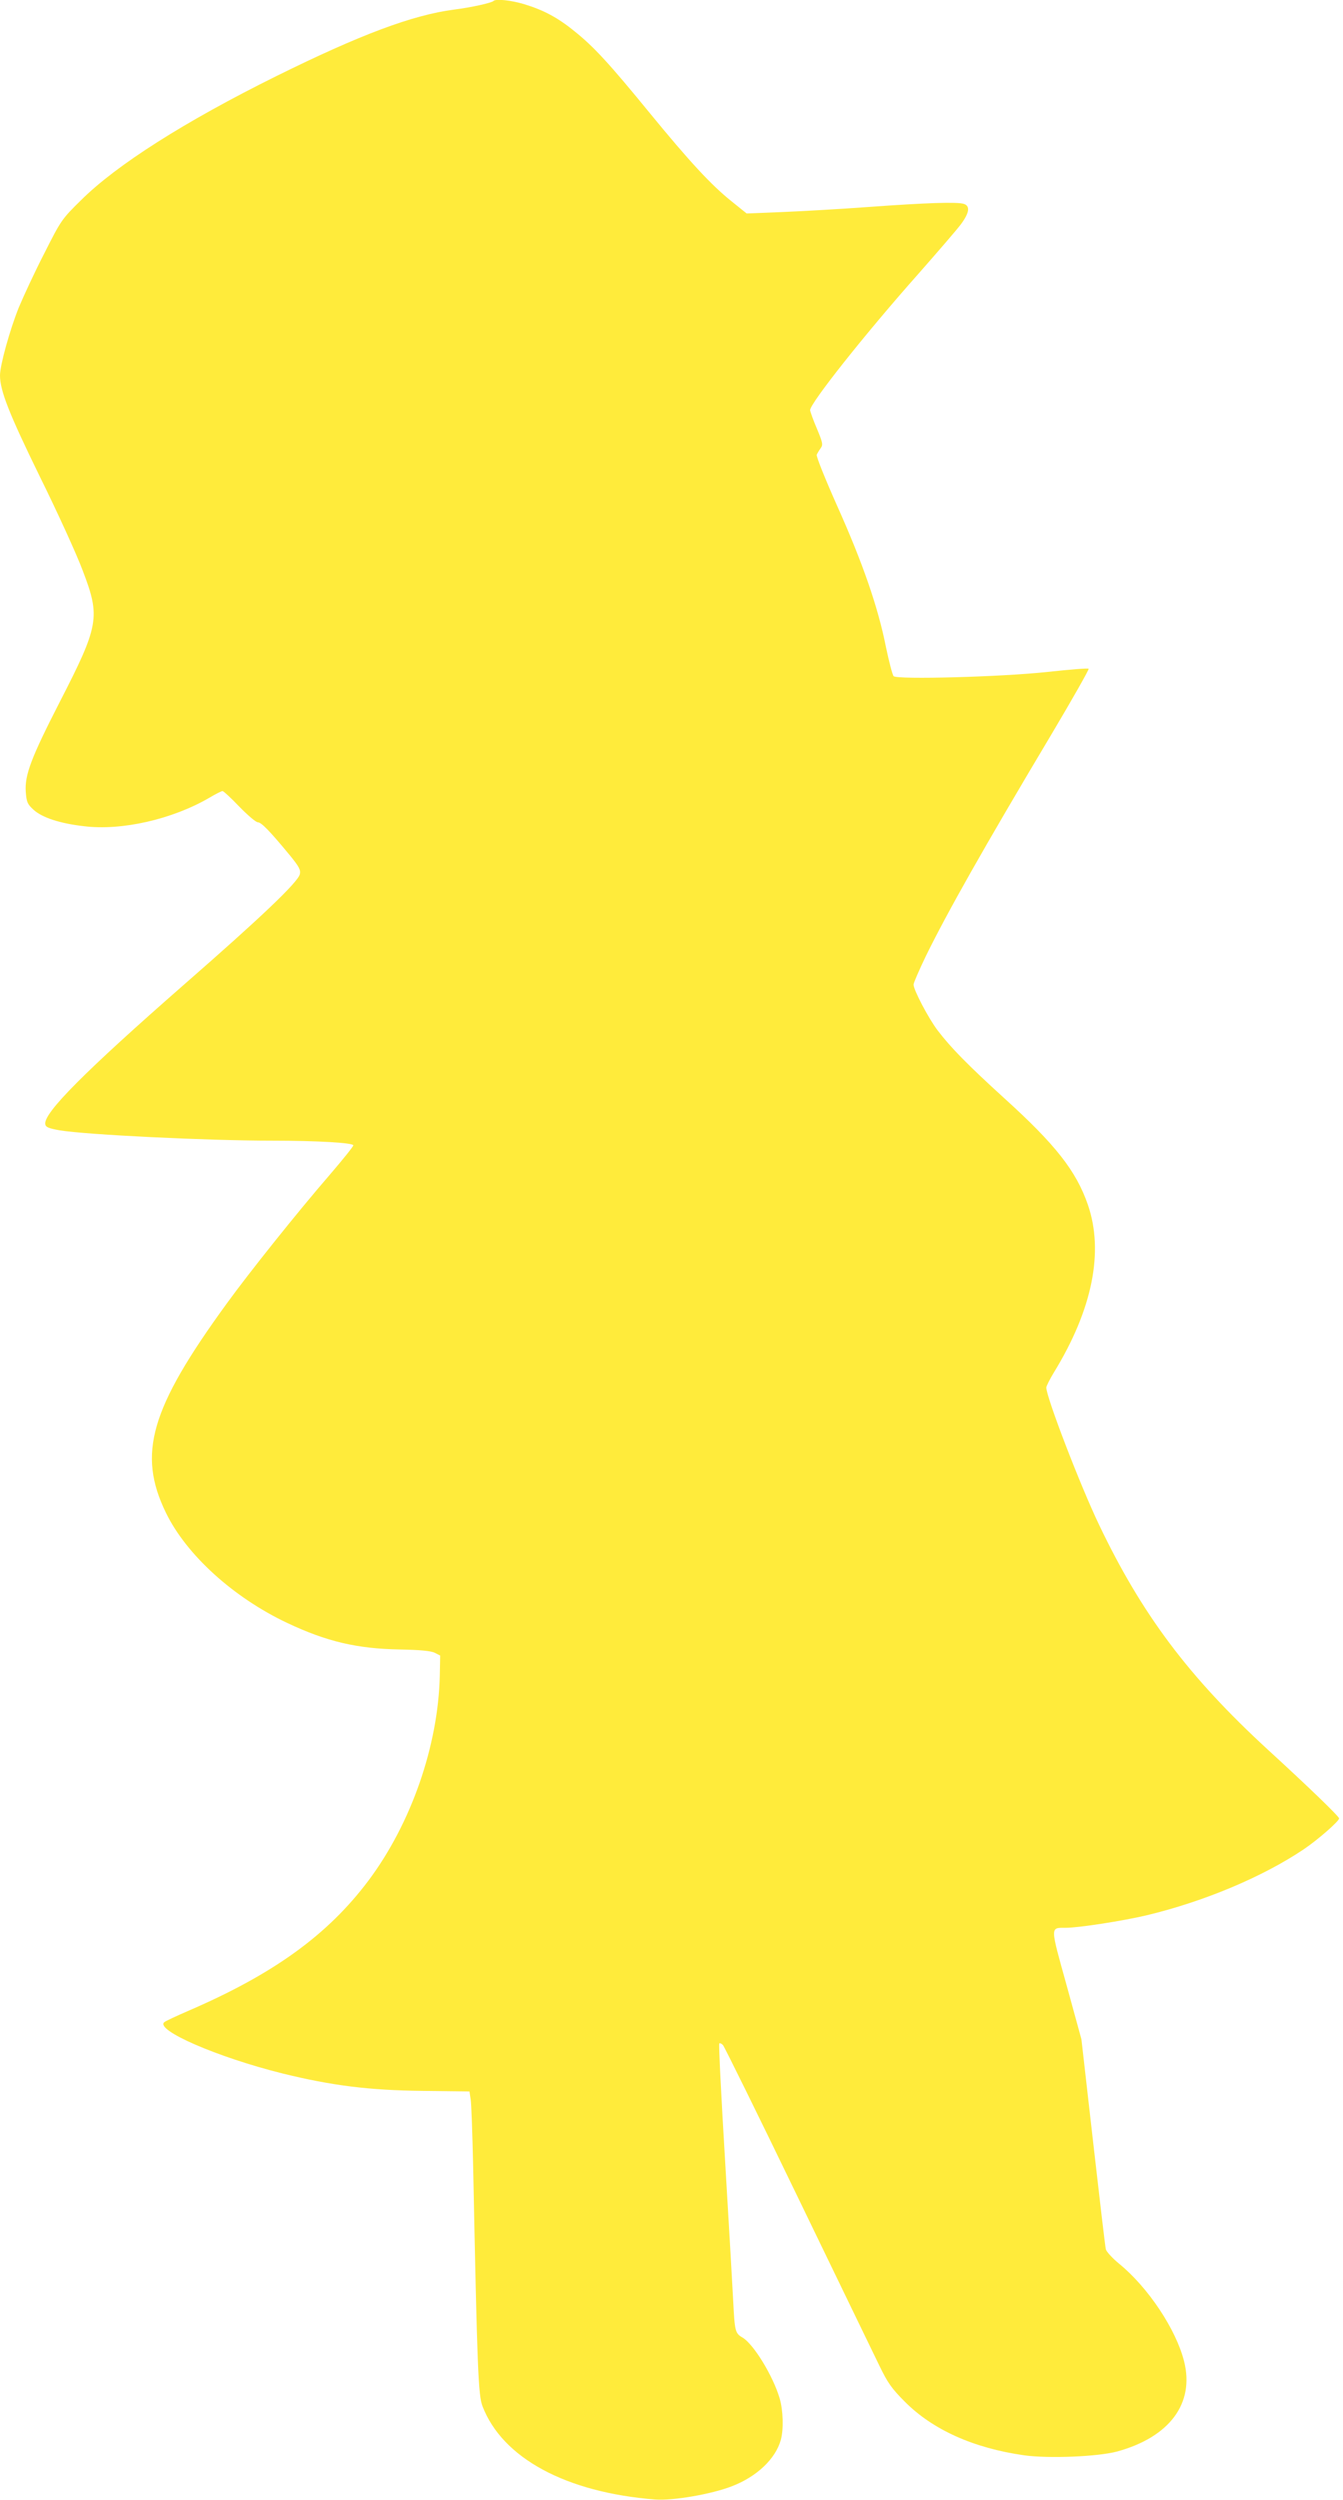 <?xml version="1.0" standalone="no"?>
<!DOCTYPE svg PUBLIC "-//W3C//DTD SVG 20010904//EN"
 "http://www.w3.org/TR/2001/REC-SVG-20010904/DTD/svg10.dtd">
<svg version="1.0" xmlns="http://www.w3.org/2000/svg"
 width="688pt" height="1280pt" viewBox="0 0 688 1280"
 preserveAspectRatio="xMidYMid meet">
<g transform="translate(0,1280) scale(0.1,-0.1)"
fill="#ffeb3b" stroke="none">
<path d="M2528 12795 c-10 -10 -114 -33 -201 -44 -215 -28 -483 -129 -912
-341 -470 -233 -819 -455 -1000 -635 -99 -97 -103 -104 -187 -270 -48 -93
-107 -220 -132 -280 -45 -112 -96 -294 -96 -347 0 -78 46 -195 204 -518 91
-184 190 -401 220 -482 91 -238 84 -279 -119 -674 -145 -283 -179 -372 -173
-458 4 -52 8 -63 40 -92 44 -40 135 -70 258 -84 193 -24 453 35 643 146 32 19
62 34 67 34 5 0 44 -36 86 -80 43 -44 85 -80 95 -80 18 0 63 -47 163 -168 49
-60 57 -76 52 -98 -11 -42 -198 -220 -591 -563 -512 -448 -724 -661 -713 -717
2 -15 18 -21 73 -31 140 -23 756 -53 1090 -53 230 0 415 -11 415 -24 0 -6 -55
-74 -121 -151 -162 -187 -414 -502 -529 -661 -390 -536 -457 -767 -310 -1069
105 -216 346 -434 621 -564 203 -96 359 -132 576 -136 103 -2 160 -7 180 -17
l28 -14 -2 -103 c-8 -359 -147 -758 -366 -1050 -209 -278 -486 -478 -922 -666
-60 -26 -116 -52 -123 -58 -50 -40 272 -180 606 -263 252 -62 443 -86 717 -89
l240 -3 6 -39 c4 -21 9 -177 13 -348 21 -1045 26 -1167 48 -1225 102 -265 427
-441 884 -477 90 -7 289 27 394 68 127 49 223 140 250 237 15 55 12 151 -6
213 -34 115 -133 277 -190 311 -38 22 -40 31 -48 188 -3 58 -21 377 -41 709
-20 332 -34 606 -30 609 3 3 12 -1 19 -9 7 -8 179 -356 381 -774 202 -418 391
-807 419 -865 43 -89 63 -118 131 -186 143 -144 352 -238 613 -275 125 -17
377 -7 476 20 268 74 396 246 342 461 -41 164 -185 380 -334 501 -34 28 -64
61 -67 73 -3 11 -32 258 -65 548 l-60 527 -76 277 c-85 306 -85 294 -4 294 67
0 296 36 414 64 296 71 595 197 805 338 74 50 181 144 181 158 0 10 -153 158
-365 352 -405 372 -645 692 -864 1150 -97 202 -271 655 -271 704 0 7 18 43 40
79 196 320 256 616 173 857 -60 173 -165 307 -429 546 -189 172 -274 259 -341
347 -47 62 -123 207 -123 234 0 9 29 75 63 146 109 222 291 545 645 1138 107
180 192 330 189 333 -3 4 -97 -4 -209 -16 -238 -26 -772 -40 -790 -22 -6 6
-24 75 -40 152 -40 201 -118 427 -248 717 -62 139 -110 258 -106 265 3 7 12
22 20 33 13 18 11 28 -19 100 -19 44 -34 87 -35 95 0 35 280 389 560 704 95
108 191 219 212 247 44 59 49 94 16 105 -34 11 -190 6 -493 -16 -148 -11 -349
-22 -445 -26 l-175 -7 -77 62 c-104 83 -216 204 -420 453 -207 253 -286 339
-385 418 -87 71 -160 109 -259 139 -67 20 -144 28 -156 16z"/>
</g>
</svg>
